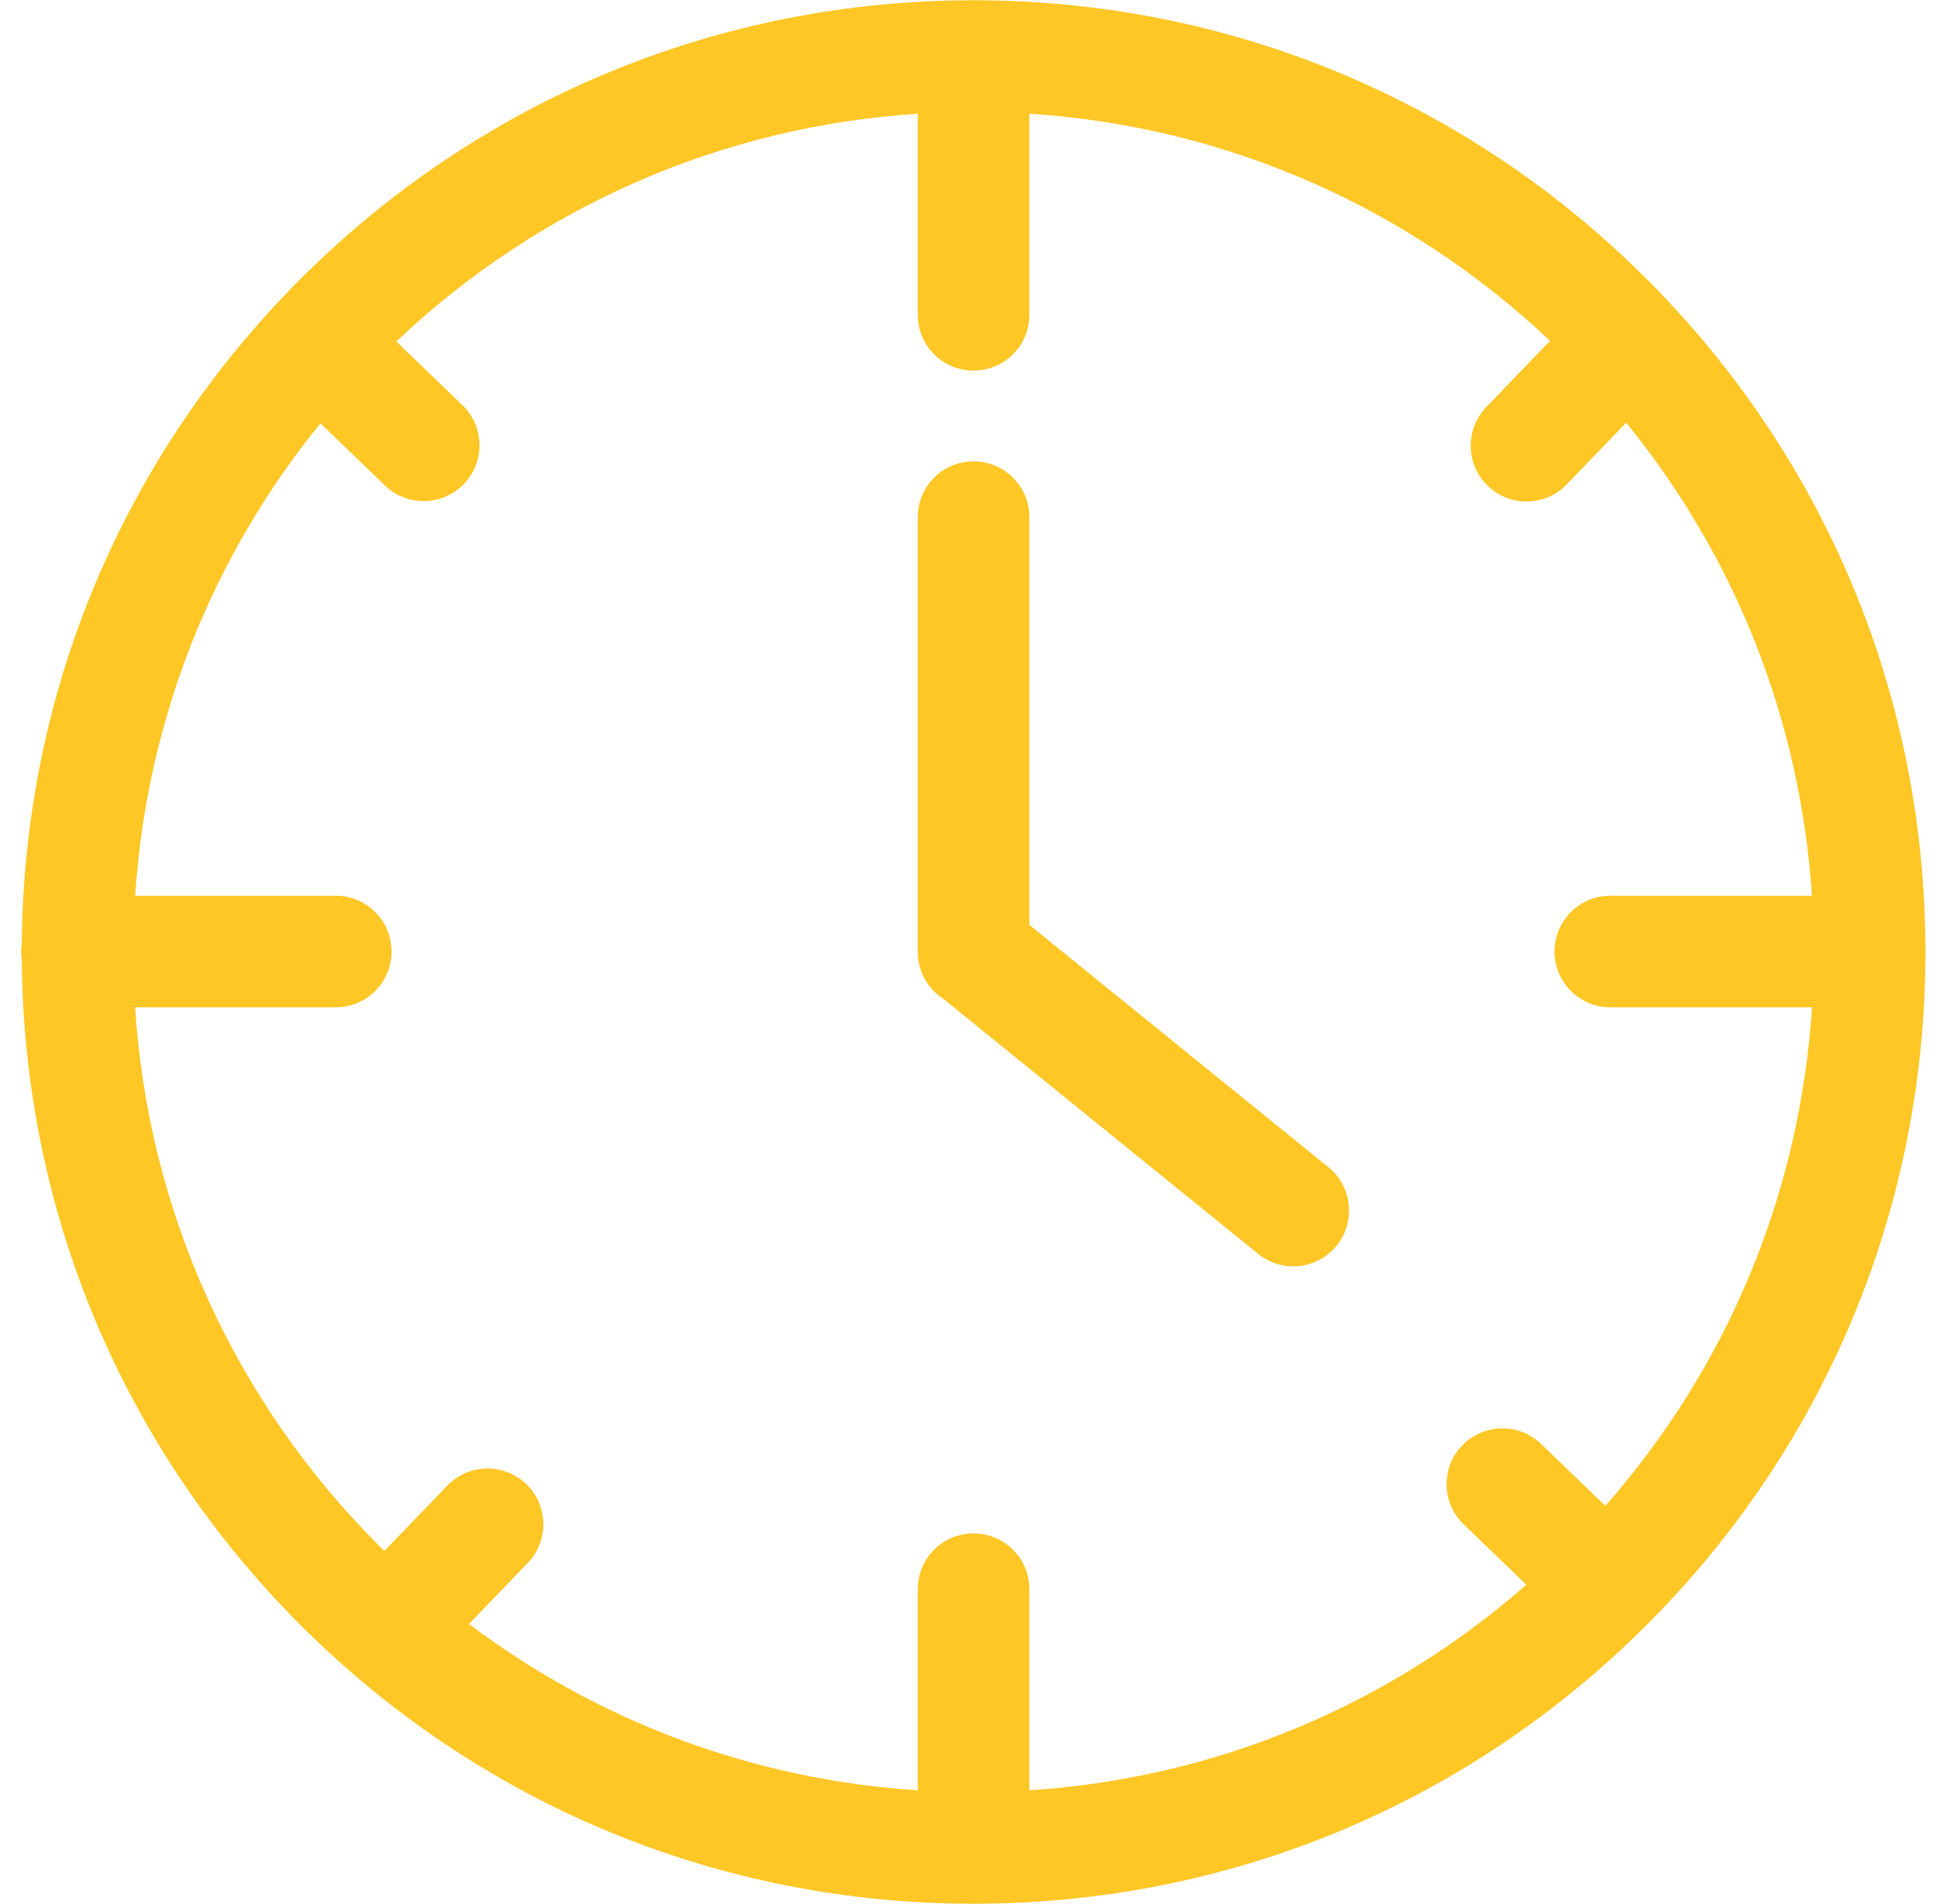 <svg xmlns="http://www.w3.org/2000/svg" width="61" height="60" viewBox="0 0 61 60" fill="none"><g clip-path="url(#clip0_2005_2112)"><path d="M51.883 8.792C46.218 3.128 38.686 0.008 30.675 0.008C22.664 0.008 15.132 3.128 9.467 8.792C3.864 14.396 0.753 21.826 0.686 29.74C0.675 29.82 0.667 29.902 0.667 29.985C0.667 30.067 0.675 30.148 0.686 30.227C0.744 38.153 3.856 45.596 9.467 51.208C15.132 56.872 22.664 59.992 30.675 59.992C38.686 59.992 46.218 56.872 51.882 51.208C57.547 45.543 60.667 38.011 60.667 30C60.667 21.989 57.547 14.457 51.883 8.792ZM50.582 47.453L48.557 45.503C47.858 44.829 46.745 44.85 46.071 45.55C45.398 46.249 45.419 47.362 46.118 48.035L48.094 49.938C43.708 53.781 38.252 56.038 32.433 56.417V50.079C32.433 49.108 31.646 48.321 30.675 48.321C29.704 48.321 28.917 49.108 28.917 50.079V56.417C23.752 56.08 18.875 54.265 14.777 51.175L16.628 49.253C17.302 48.554 17.281 47.441 16.581 46.767C15.882 46.094 14.769 46.115 14.096 46.814L12.111 48.874C12.059 48.823 12.006 48.773 11.954 48.721C7.366 44.134 4.672 38.159 4.257 31.743H10.58C11.551 31.743 12.338 30.956 12.338 29.985C12.338 29.014 11.551 28.227 10.58 28.227H4.259C4.619 22.744 6.646 17.585 10.096 13.34L12.13 15.3C12.471 15.628 12.911 15.791 13.35 15.791C13.81 15.791 14.271 15.611 14.616 15.253C15.29 14.553 15.269 13.441 14.569 12.767L12.487 10.761C16.996 6.492 22.752 3.985 28.917 3.583V9.921C28.917 10.892 29.704 11.679 30.675 11.679C31.646 11.679 32.433 10.892 32.433 9.921V3.583C38.587 3.984 44.335 6.485 48.84 10.741L46.831 12.826C46.158 13.526 46.179 14.639 46.878 15.312C47.219 15.641 47.659 15.804 48.097 15.804C48.559 15.804 49.019 15.624 49.364 15.266L51.238 13.32C54.698 17.569 56.73 22.735 57.091 28.227H50.738C49.767 28.227 48.98 29.014 48.98 29.985C48.98 30.956 49.767 31.743 50.738 31.743H57.093C56.716 37.584 54.447 43.058 50.582 47.453Z" fill="#FEC726"></path><path d="M41.856 36.781L32.433 29.146V16.296C32.433 15.325 31.646 14.538 30.675 14.538C29.704 14.538 28.917 15.325 28.917 16.296V30C28.917 30.62 29.24 31.165 29.725 31.478L39.642 39.513C39.968 39.777 40.359 39.906 40.748 39.906C41.26 39.906 41.767 39.683 42.115 39.254C42.726 38.5 42.61 37.393 41.856 36.781Z" fill="#FEC726"></path></g><defs><clipPath id="clip0_2005_2112"><rect width="60" height="60" fill="white" transform="translate(0.667)"></rect></clipPath></defs></svg>